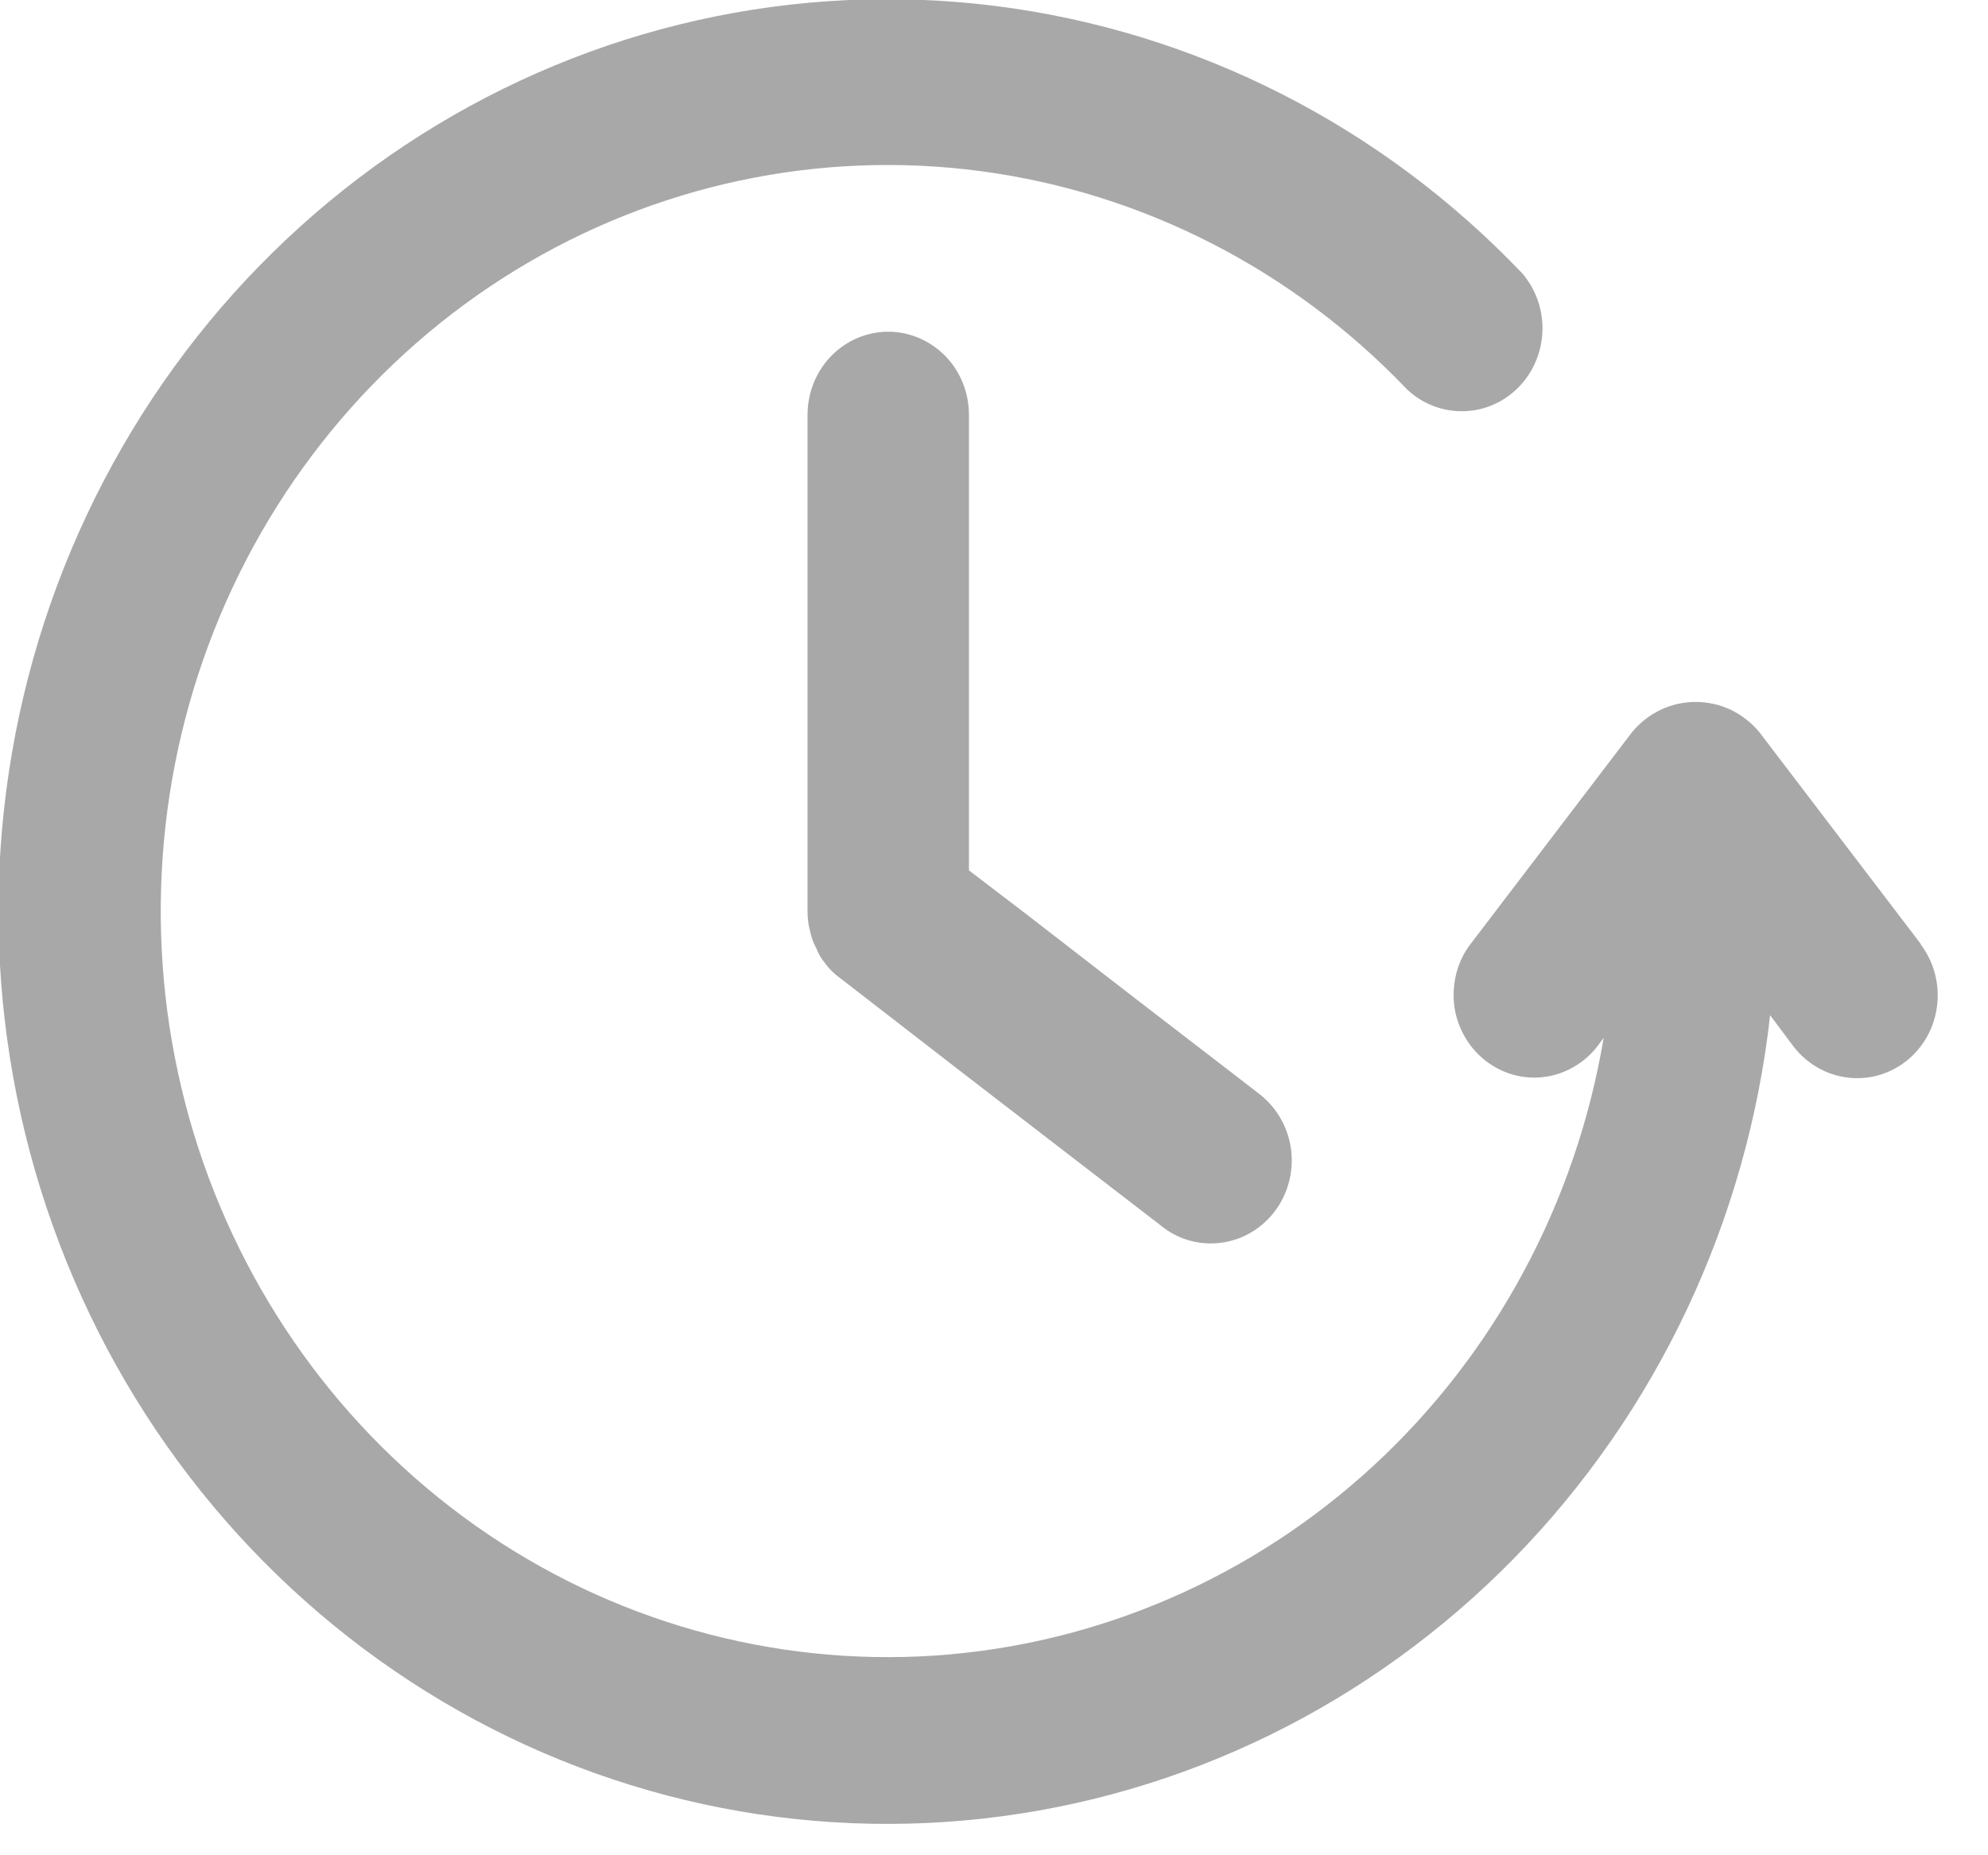 <svg width="15" height="14" viewBox="0 0 15 14" fill="none" xmlns="http://www.w3.org/2000/svg">
<path d="M14.492 7.122L13.274 5.524C13.215 5.453 13.141 5.396 13.059 5.356C12.976 5.317 12.886 5.297 12.794 5.297C12.703 5.297 12.613 5.317 12.53 5.356C12.447 5.396 12.374 5.453 12.315 5.524L11.097 7.122C11.047 7.186 11.011 7.26 10.99 7.339C10.969 7.419 10.963 7.501 10.972 7.583C10.982 7.664 11.007 7.743 11.047 7.814C11.086 7.886 11.139 7.948 11.202 7.999C11.265 8.049 11.337 8.087 11.414 8.109C11.491 8.131 11.572 8.137 11.651 8.127C11.73 8.117 11.807 8.091 11.876 8.05C11.946 8.01 12.007 7.956 12.056 7.891L12.1 7.832C11.89 9.078 11.279 10.215 10.364 11.06C9.448 11.905 8.283 12.41 7.054 12.493C5.826 12.575 4.606 12.231 3.591 11.515C2.577 10.8 1.826 9.754 1.46 8.547C1.095 7.341 1.135 6.042 1.575 4.862C2.015 3.682 2.83 2.688 3.887 2.04C4.944 1.393 6.183 1.129 7.404 1.292C8.624 1.455 9.756 2.036 10.617 2.939C10.732 3.047 10.883 3.106 11.039 3.103C11.195 3.101 11.344 3.037 11.455 2.925C11.567 2.813 11.632 2.661 11.638 2.501C11.644 2.341 11.59 2.185 11.487 2.064C10.423 0.947 9.021 0.235 7.51 0.045C6 -0.145 4.471 0.198 3.176 1.018C1.88 1.838 0.895 3.086 0.381 4.556C-0.132 6.027 -0.143 7.634 0.351 9.112C0.844 10.589 1.813 11.851 3.097 12.689C4.381 13.527 5.905 13.892 7.418 13.723C8.931 13.555 10.343 12.862 11.422 11.761C12.501 10.659 13.183 9.213 13.356 7.661L13.532 7.896C13.632 8.026 13.777 8.111 13.938 8.131C14.098 8.152 14.259 8.106 14.387 8.004C14.514 7.902 14.597 7.752 14.616 7.587C14.636 7.423 14.591 7.257 14.492 7.126V7.122Z" fill="#A8A8A8"/>
<path d="M6.701 2.503C6.54 2.504 6.386 2.569 6.272 2.686C6.158 2.803 6.094 2.962 6.093 3.127V6.88C6.093 6.929 6.099 6.978 6.112 7.025C6.121 7.072 6.137 7.116 6.16 7.157C6.175 7.198 6.198 7.236 6.226 7.269C6.226 7.269 6.24 7.288 6.244 7.293C6.27 7.324 6.299 7.351 6.331 7.375L6.356 7.394L7.311 8.133L8.773 9.259C8.878 9.341 9.007 9.384 9.139 9.383C9.267 9.382 9.391 9.341 9.494 9.264C9.598 9.187 9.675 9.079 9.715 8.955C9.756 8.83 9.757 8.696 9.719 8.571C9.681 8.446 9.606 8.336 9.504 8.257L9.31 8.107L8.529 7.506L7.72 6.88L7.311 6.568V3.127C7.31 2.961 7.246 2.802 7.132 2.686C7.017 2.569 6.862 2.503 6.701 2.503Z" fill="#A8A8A8"/>
</svg>
